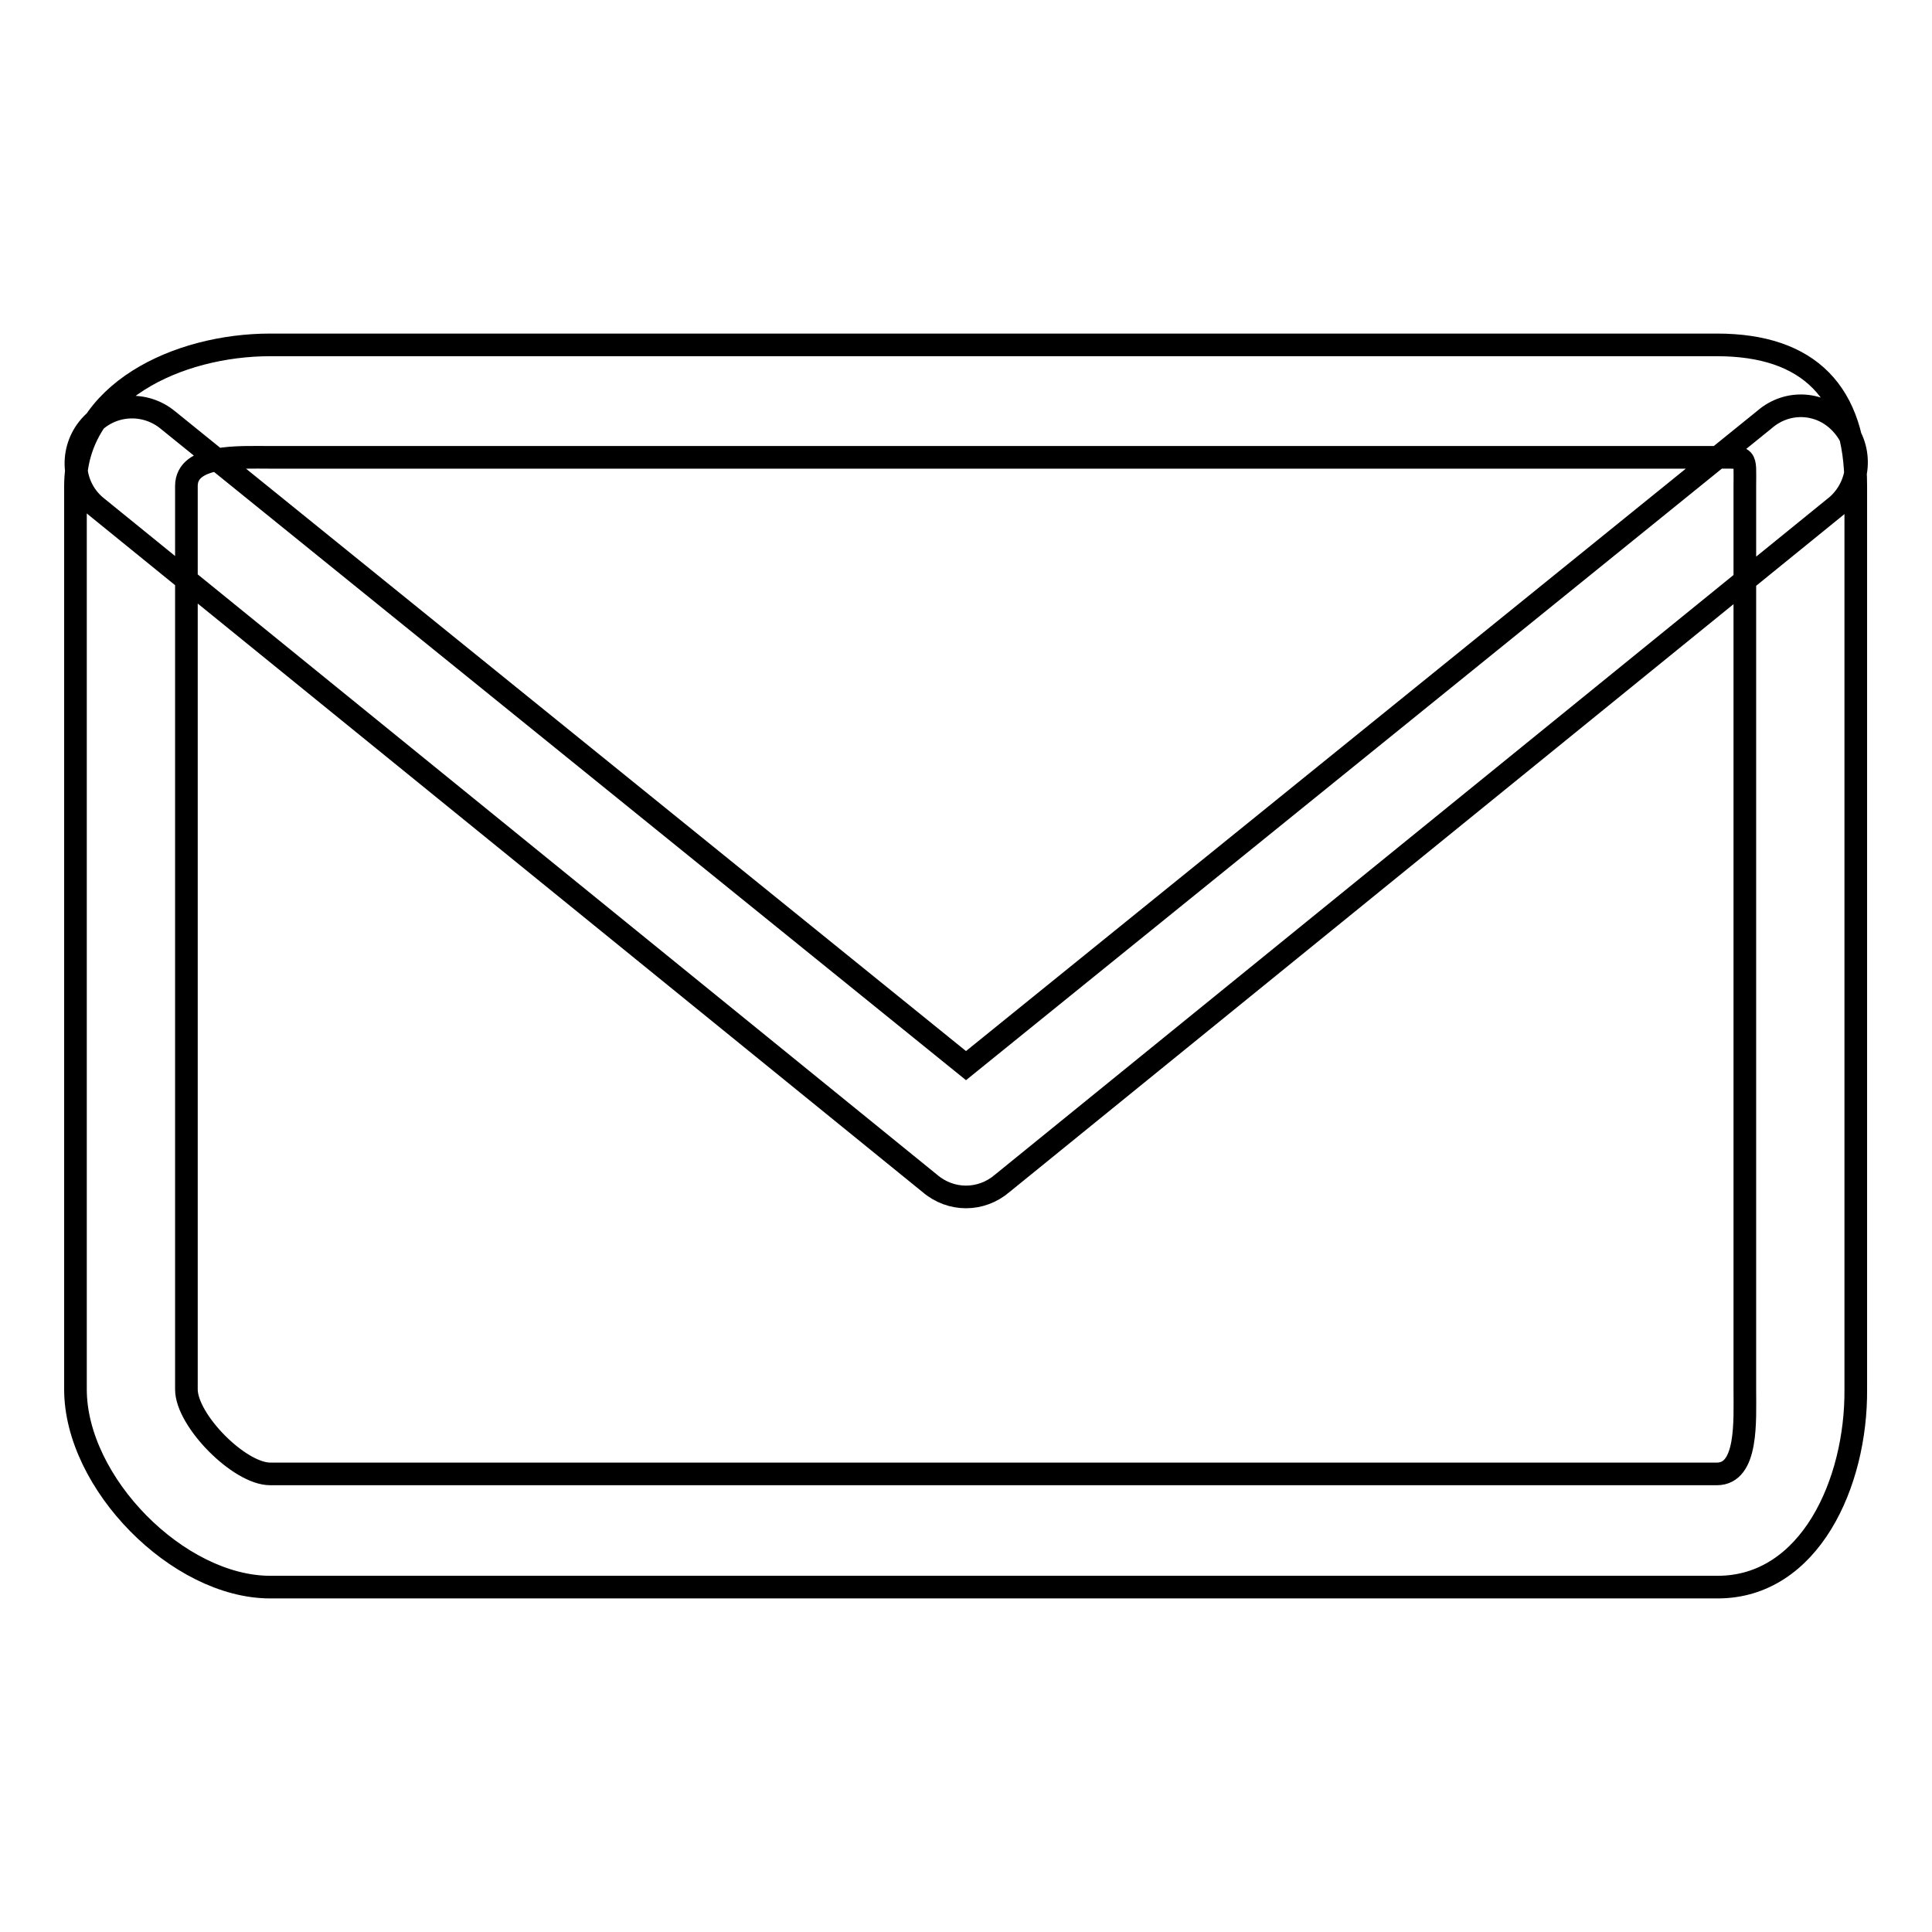 <?xml version="1.0" encoding="utf-8"?>
<!-- Svg Vector Icons : http://www.onlinewebfonts.com/icon -->
<!DOCTYPE svg PUBLIC "-//W3C//DTD SVG 1.1//EN" "http://www.w3.org/Graphics/SVG/1.1/DTD/svg11.dtd">
<svg version="1.1" xmlns="http://www.w3.org/2000/svg" xmlns:xlink="http://www.w3.org/1999/xlink" x="0px" y="0px" viewBox="0 0 256 256" enable-background="new 0 0 256 256" xml:space="preserve">
<g><g><path stroke-width="3" fill-opacity="0" stroke="#000000"  d="M227.6,210.3H35.8c-12.2,0-25.8-13.8-25.8-26.2V64.4C10,52,23.6,45.7,35.8,45.7h191.7c12.2,0,18.4,6.3,18.4,18.7v119.7C246,196.5,239.8,210.3,227.6,210.3L227.6,210.3z M231.2,184.1V64.4c0-4.1,0.4-3.8-3.7-3.8h-3.7H35.8c-4.1,0-11.1-0.4-11.1,3.8v119.7c0,4.1,7,11.2,11.1,11.2h191.7C231.6,195.3,231.2,188.3,231.2,184.1L231.2,184.1z M243.4,67l-110.6,89.8c-1.4,1.2-3.1,1.8-4.8,1.8c-1.7,0-3.4-0.6-4.8-1.8L12.6,67c-3.1-2.7-3.4-7.4-0.7-10.5c2.7-3.1,7.3-3.4,10.4-0.8L128,141.2l105.8-85.6c3.1-2.7,7.7-2.4,10.4,0.8C246.9,59.5,246.5,64.3,243.4,67L243.4,67z"/></g></g>
</svg>